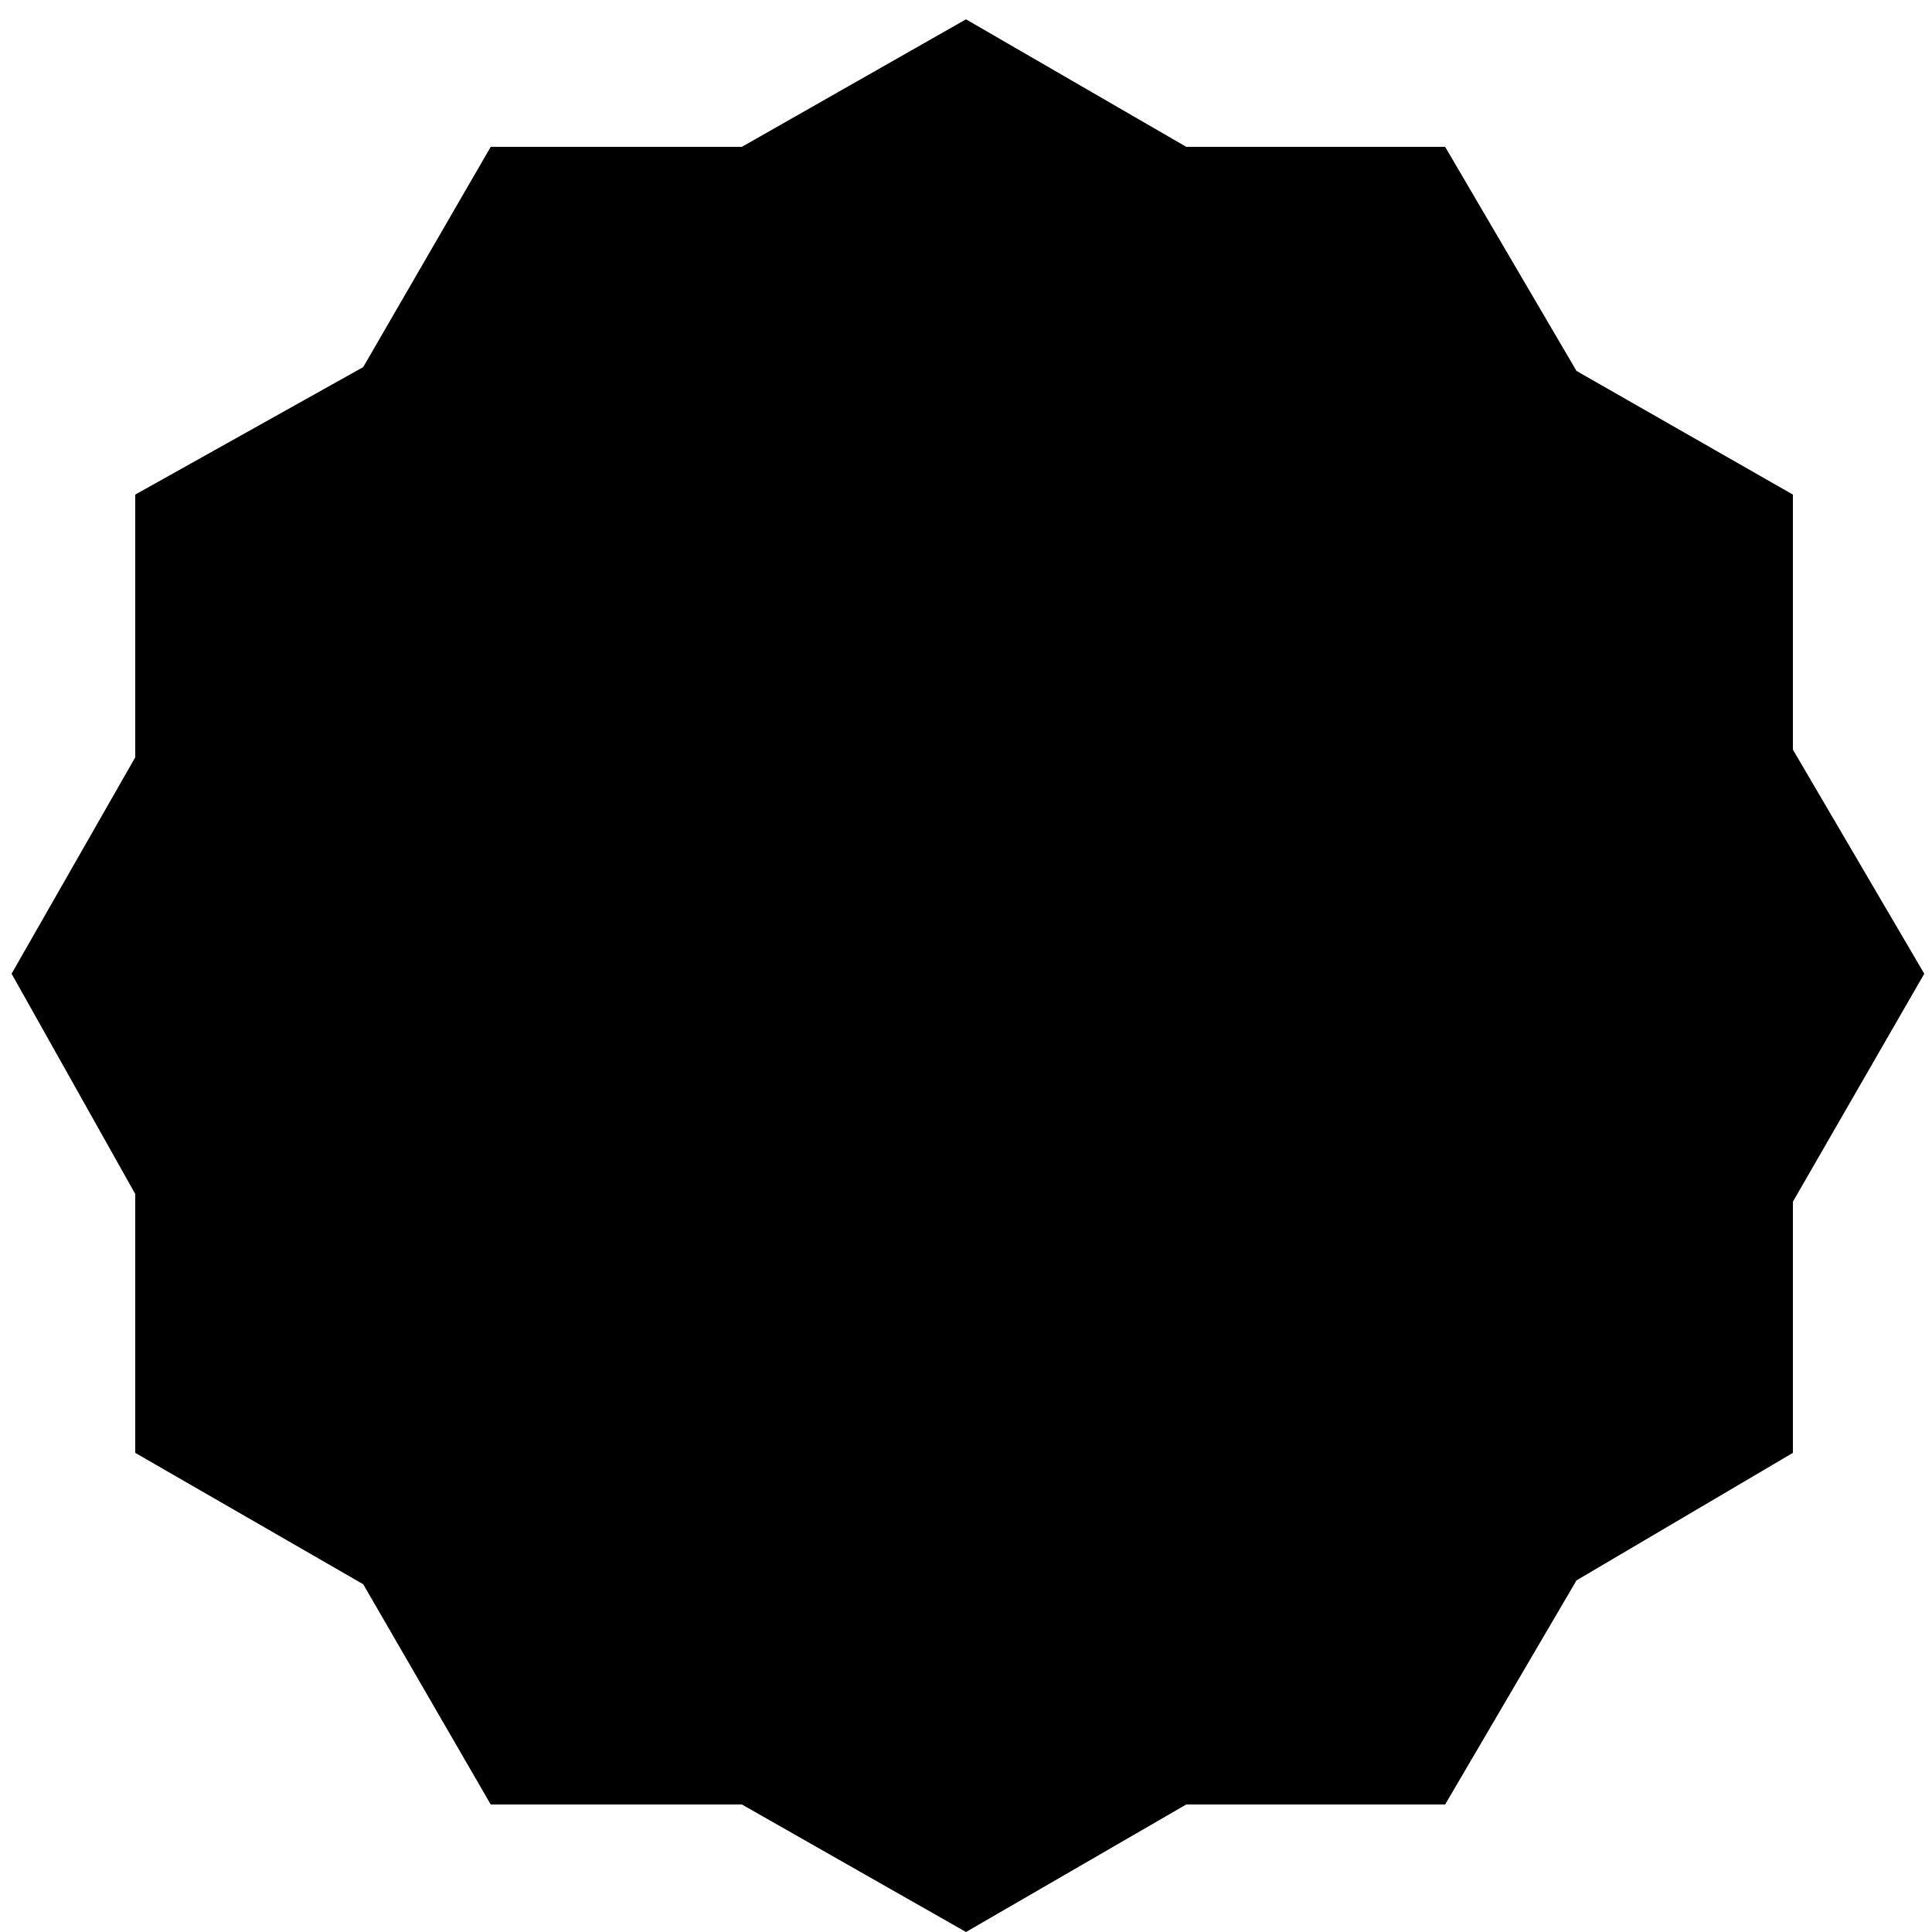 <?xml version="1.0" encoding="utf-8"?>
<!-- Generator: Adobe Illustrator 26.0.2, SVG Export Plug-In . SVG Version: 6.00 Build 0)  -->
<svg version="1.1" id="Calque_1" xmlns="http://www.w3.org/2000/svg" xmlns:xlink="http://www.w3.org/1999/xlink" x="0px" y="0px"
	 viewBox="0 0 50 50" style="enable-background:new 0 0 50 50;" xml:space="preserve">
<polygon points="46.4,31.1 49.8,25.2 46.4,19.4 46.4,12.8 40.8,9.6 37.4,3.8 30.7,3.8 25,0.5 19.2,3.8 12.7,3.8 9.4,9.5 3.5,12.8 
	3.5,19.6 0.3,25.2 3.5,30.9 3.5,37.6 9.4,41 12.7,46.7 19.2,46.7 25,50 30.7,46.7 37.4,46.7 40.8,40.9 46.4,37.6 "/>
</svg>
